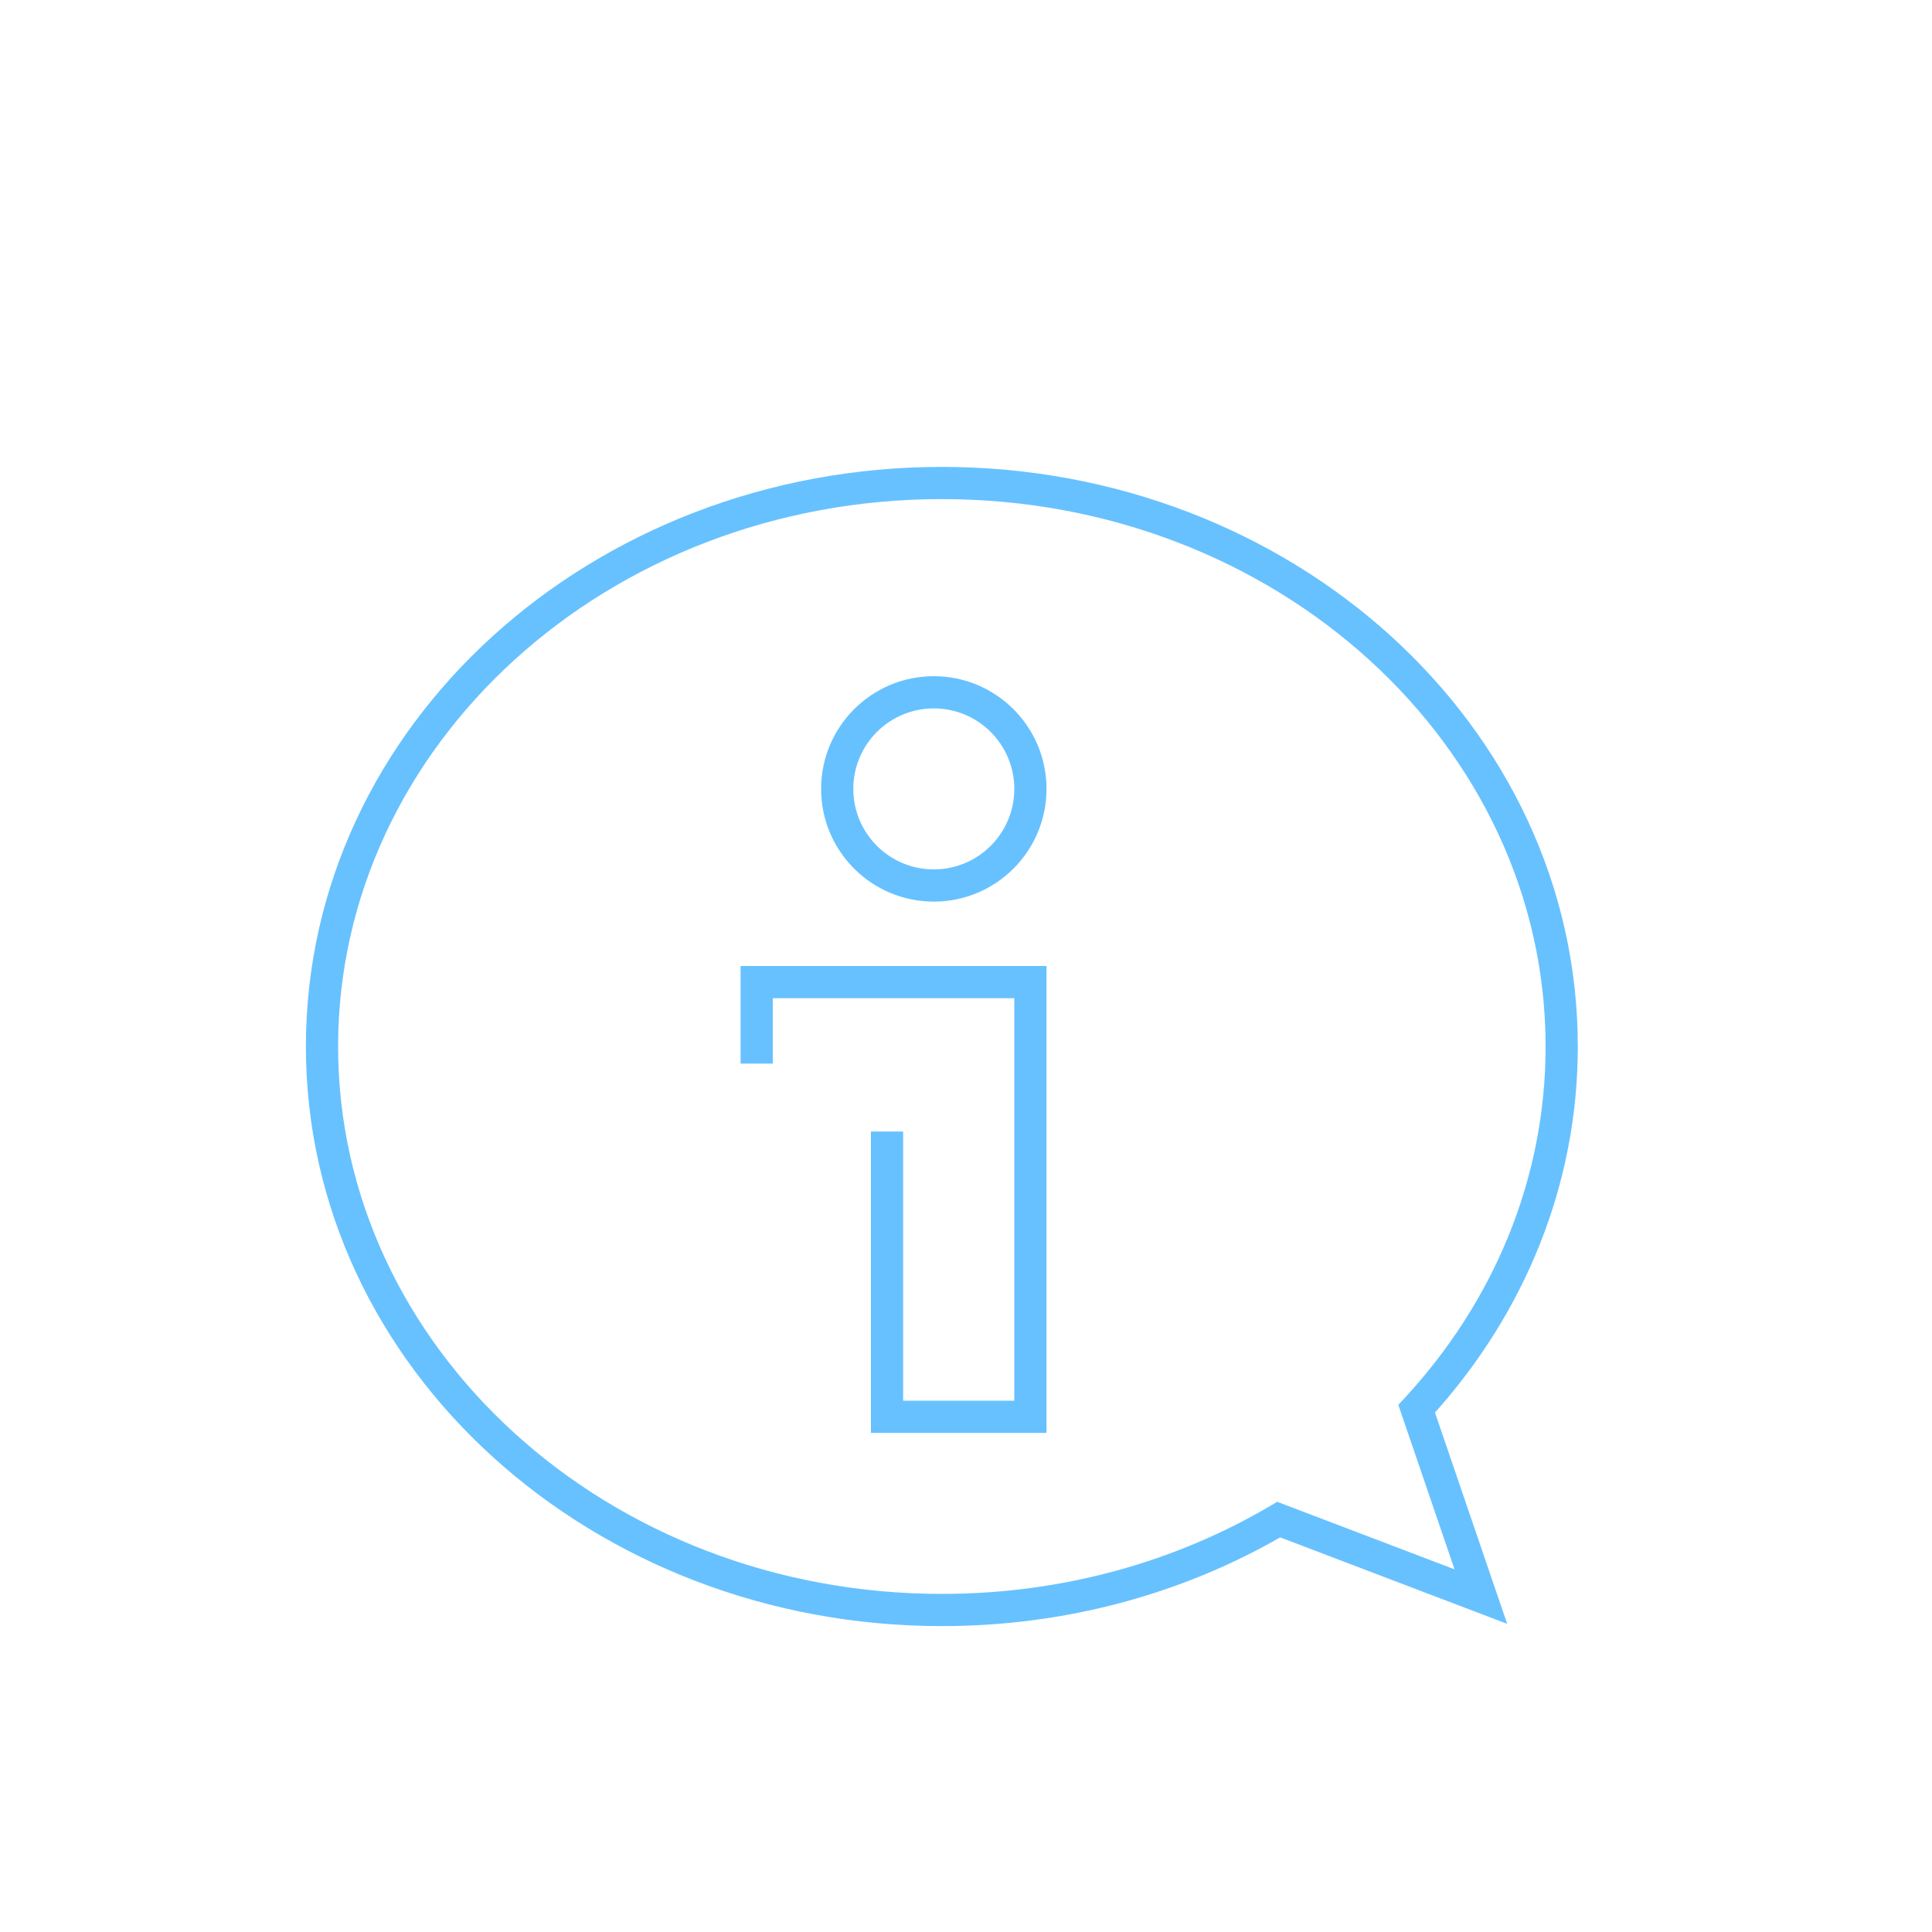 <svg width="120" height="120" viewBox="0 0 120 120" fill="none" xmlns="http://www.w3.org/2000/svg">
<path fill-rule="evenodd" clip-rule="evenodd" d="M51 49C51 45.134 54.134 42 58 42C61.866 42 65 45.134 65 49C65 52.866 61.866 56 58 56C54.134 56 51 52.866 51 49ZM58 44C55.239 44 53 46.239 53 49C53 51.761 55.239 54 58 54C60.761 54 63 51.761 63 49C63 46.239 60.761 44 58 44Z" fill="#67C1FF"/>
<path d="M65 60H46V66.062H48V62H63V87H56.095V70.281H54.095V89H65V60Z" fill="#67C1FF"/>
<path fill-rule="evenodd" clip-rule="evenodd" d="M19 65C19 45.03 36.777 29 58.5 29C80.223 29 98 45.03 98 65C98 73.632 94.666 81.546 89.129 87.736L93.614 100.86L79.514 95.489C73.424 98.983 66.217 101 58.5 101C36.777 101 19 84.97 19 65ZM58.5 31C37.697 31 21 46.31 21 65C21 83.69 37.697 99 58.5 99C66.036 99 73.046 96.985 78.916 93.523L79.33 93.279L90.343 97.474L86.853 87.259L87.257 86.821C92.723 80.906 96 73.295 96 65C96 46.31 79.302 31 58.5 31Z" fill="#67C1FF"/>
</svg>
